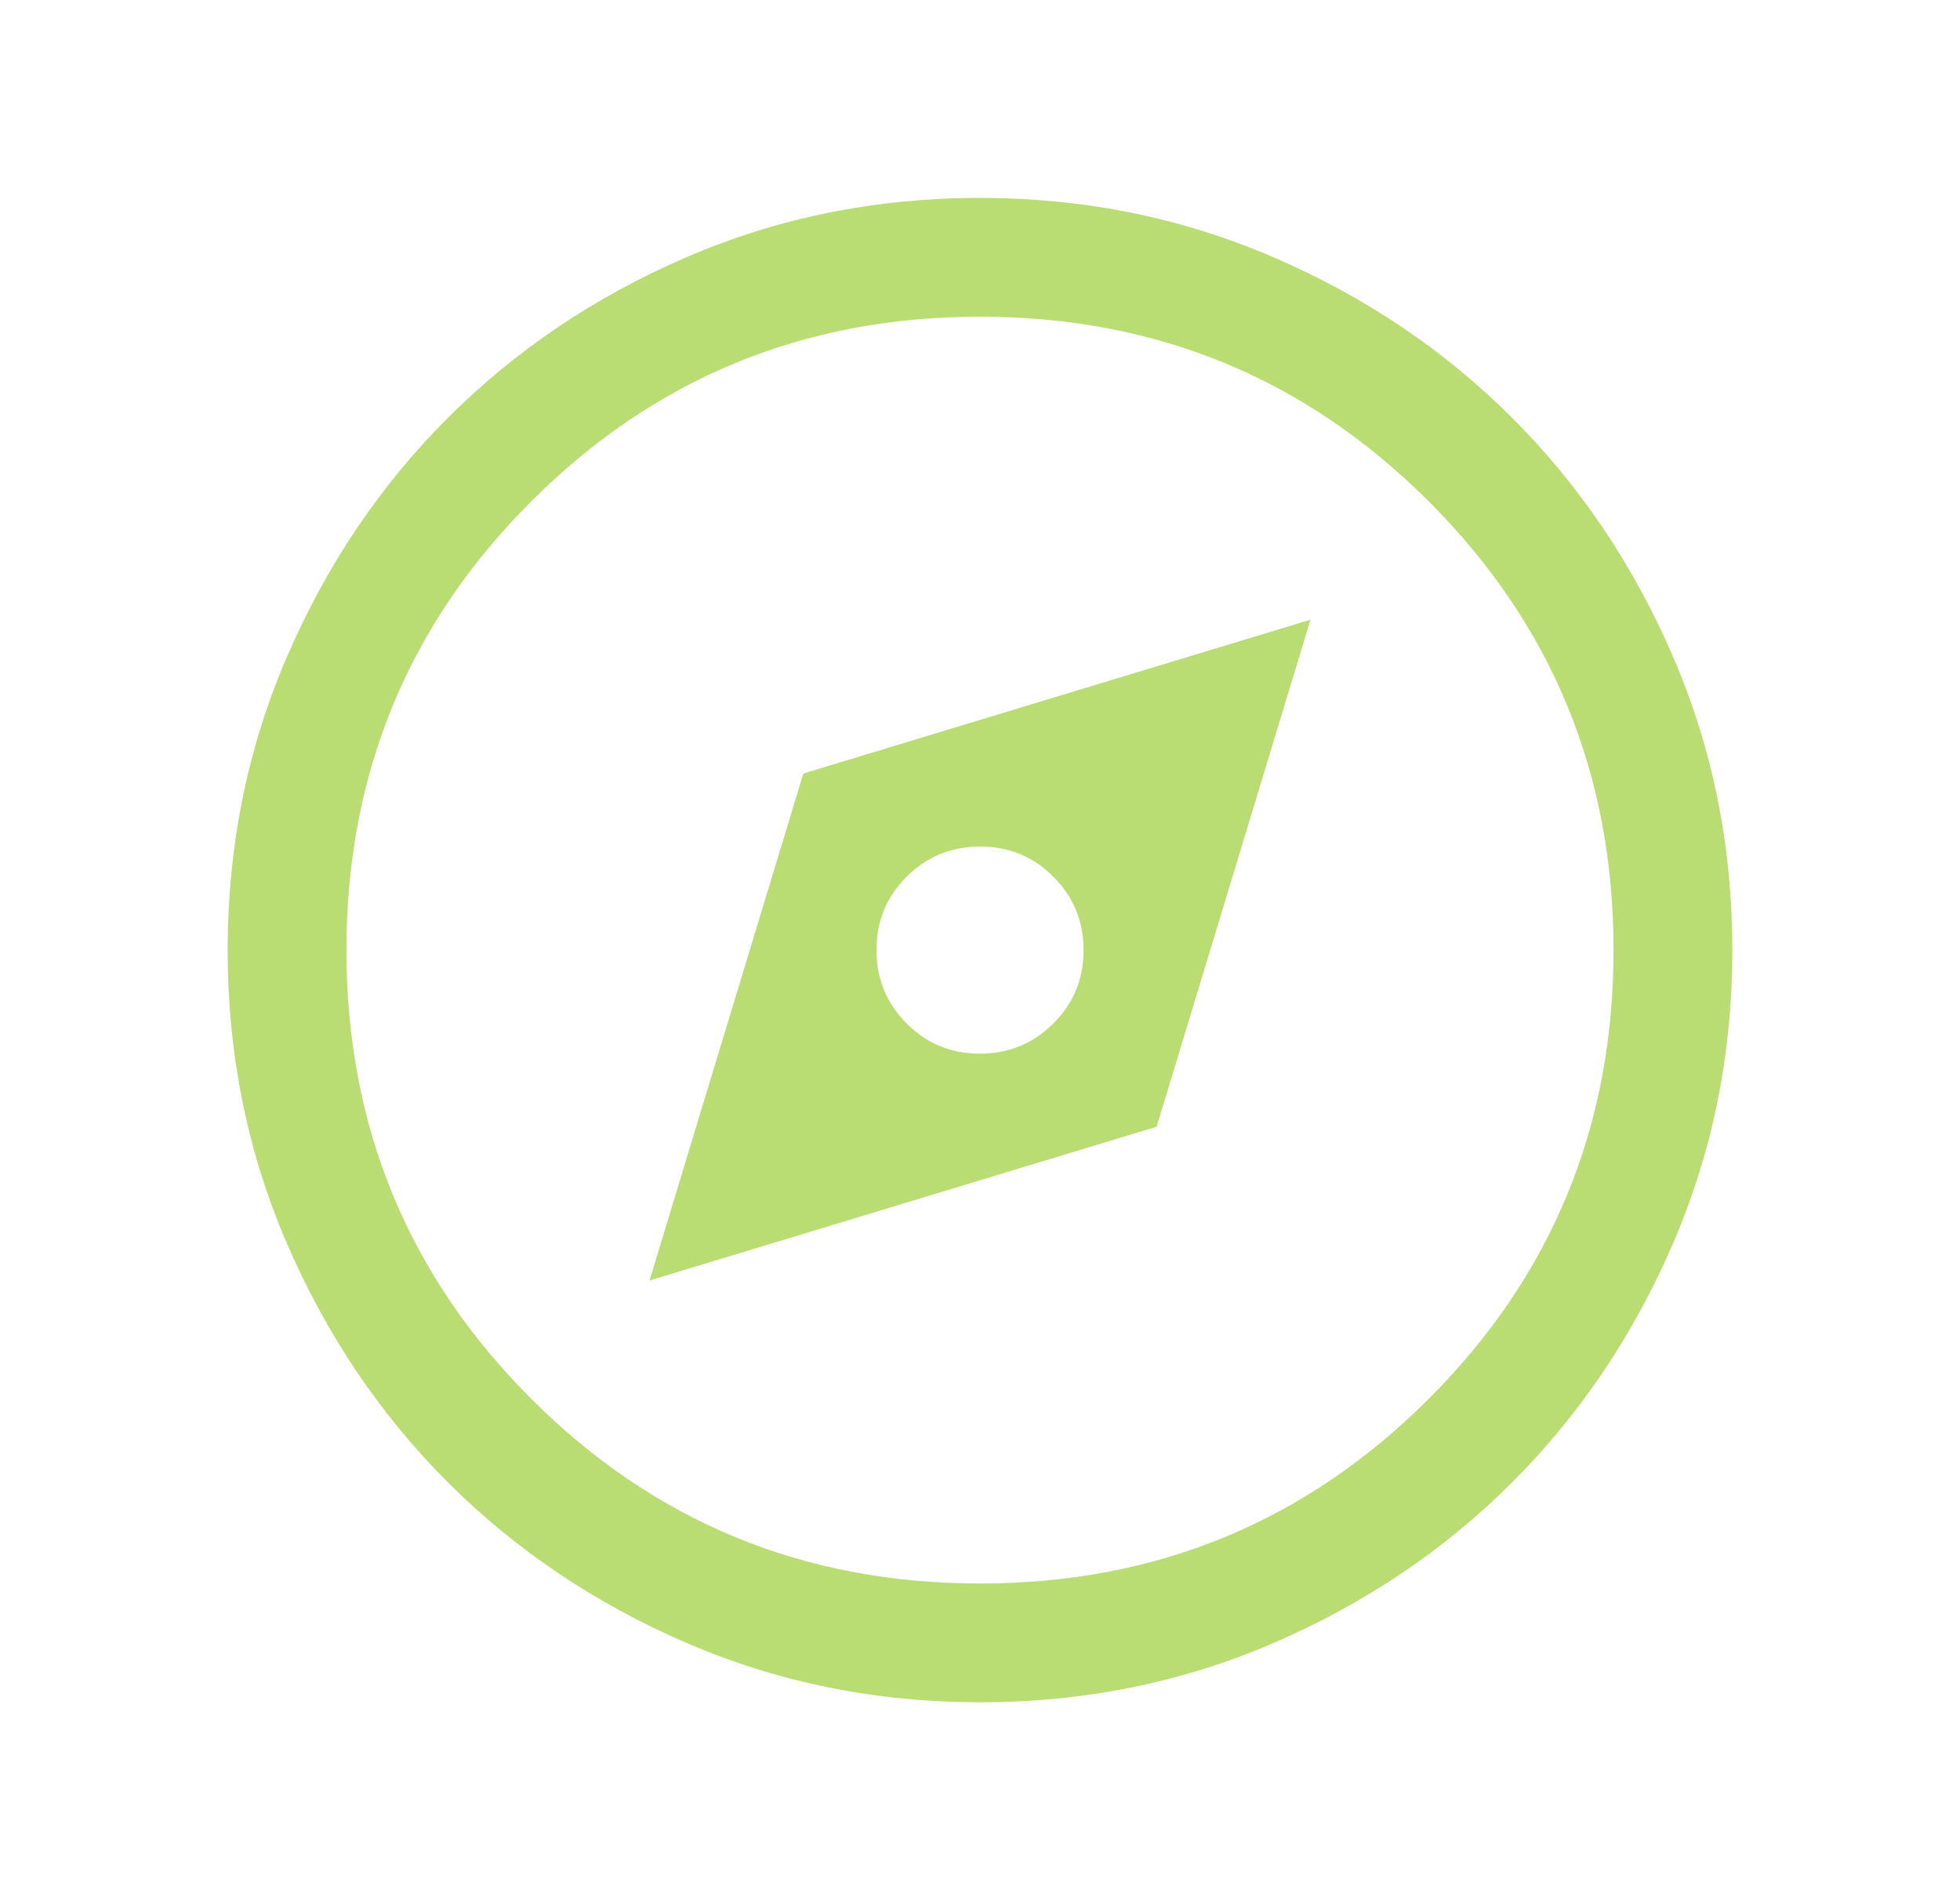 <svg width="33" height="32" viewBox="0 0 33 32" fill="none" xmlns="http://www.w3.org/2000/svg">
<g id="Icon-RT-tts" opacity="0.7">
<path id="Vector" d="M10.936 21.564L19.474 18.974L22.064 10.436L13.526 13.026L10.936 21.564ZM16.497 17.744C16.012 17.744 15.601 17.574 15.263 17.234C14.925 16.894 14.757 16.482 14.757 15.997C14.757 15.512 14.926 15.101 15.266 14.763C15.606 14.425 16.018 14.256 16.503 14.256C16.988 14.256 17.4 14.426 17.737 14.766C18.075 15.105 18.244 15.518 18.244 16.003C18.244 16.488 18.074 16.899 17.734 17.237C17.395 17.575 16.982 17.744 16.497 17.744ZM16.503 28.667C14.751 28.667 13.104 28.334 11.562 27.669C10.021 27.004 8.68 26.102 7.54 24.962C6.399 23.823 5.497 22.482 4.831 20.941C4.166 19.4 3.833 17.754 3.833 16.002C3.833 14.25 4.166 12.604 4.831 11.062C5.496 9.52 6.398 8.179 7.538 7.039C8.678 5.899 10.018 4.996 11.559 4.331C13.1 3.666 14.746 3.333 16.498 3.333C18.25 3.333 19.897 3.666 21.438 4.331C22.98 4.995 24.321 5.898 25.461 7.038C26.601 8.177 27.504 9.518 28.169 11.059C28.834 12.6 29.167 14.246 29.167 15.998C29.167 17.75 28.834 19.396 28.169 20.938C27.505 22.48 26.602 23.82 25.462 24.961C24.323 26.101 22.982 27.004 21.442 27.669C19.901 28.334 18.254 28.667 16.503 28.667ZM16.5 26.667C19.464 26.667 21.983 25.63 24.056 23.556C26.13 21.483 27.167 18.964 27.167 16C27.167 13.036 26.13 10.517 24.056 8.444C21.983 6.37 19.464 5.333 16.5 5.333C13.536 5.333 11.017 6.37 8.944 8.444C6.87 10.517 5.833 13.036 5.833 16C5.833 18.964 6.87 21.483 8.944 23.556C11.017 25.63 13.536 26.667 16.5 26.667Z" fill="#9DCE37"/>
</g>
</svg>
